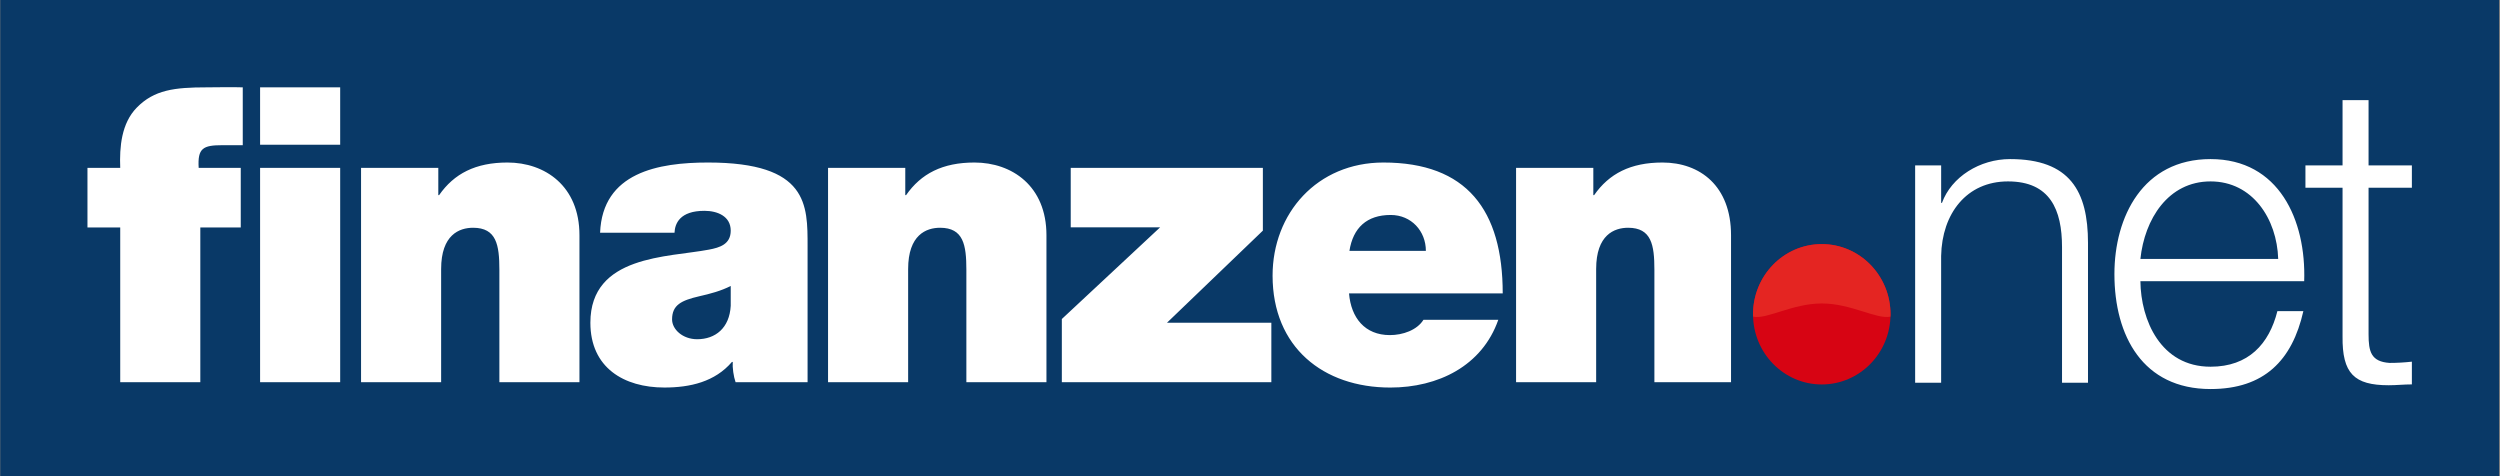 <svg xmlns="http://www.w3.org/2000/svg" width="252" height="48" viewBox="0 0 252 48" fill="none"><rect x="0" y="0" width="252" height="48" fill="#808080" stroke="none"/><g clip-path="url(#clip0_3007_3630)"><path d="M251.903 0H0.03V48H251.903V0Z" fill="#093967"></path><path fill-rule="evenodd" clip-rule="evenodd" d="M26.217 38.523H34.29V16.923H26.217V38.523ZM26.217 14.592H34.29V8.806H26.217V14.592ZM12.119 38.523H20.192V22.927H24.268V16.922H20.027C19.905 14.927 20.468 14.635 22.425 14.635H24.47V8.805C23.247 8.763 22.066 8.805 20.842 8.805C17.581 8.805 15.543 9.055 13.787 10.846C12.24 12.427 12.036 14.799 12.119 16.922H8.816V22.927H12.119V38.523ZM36.394 38.523H44.466V27.12C44.466 23.664 46.3 22.958 47.686 22.958C50.051 22.958 50.337 24.706 50.337 27.203V38.523H58.409V23.707C58.409 18.754 54.944 16.382 51.153 16.382C47.93 16.382 45.769 17.505 44.262 19.669H44.181V16.922H36.394V38.523ZM73.657 30.823C73.534 33.07 72.107 34.194 70.274 34.194C68.806 34.194 67.745 33.196 67.745 32.197C67.745 30.739 68.684 30.283 70.477 29.866C71.579 29.617 72.679 29.326 73.657 28.825V30.823ZM81.404 24.83C81.404 20.668 81.486 16.382 71.375 16.382C66.359 16.382 60.733 17.379 60.489 23.457H67.991C68.031 22.541 68.52 21.251 71.008 21.251C72.312 21.251 73.657 21.792 73.657 23.248C73.657 24.623 72.556 24.955 71.456 25.163C67.337 25.954 59.51 25.704 59.51 32.53C59.51 37.067 62.894 39.063 66.972 39.063C69.581 39.063 72.067 38.482 73.78 36.483H73.861C73.821 37.067 73.942 37.941 74.146 38.525H81.404V24.83ZM83.467 38.523H91.54V27.12C91.54 23.664 93.374 22.958 94.759 22.958C97.124 22.958 97.41 24.706 97.41 27.203V38.523H105.482V23.707C105.482 18.754 102.017 16.382 98.225 16.382C95.003 16.382 92.843 17.505 91.334 19.669H91.252V16.922H83.467V38.523ZM107.034 38.523H128.152V32.53H117.634L127.297 23.248V16.922H107.929V22.916H116.939L107.033 32.156V38.525L107.034 38.523ZM136.022 25.288C136.39 22.958 137.776 21.669 140.181 21.669C142.259 21.669 143.728 23.291 143.728 25.288H136.022ZM151.474 29.576C151.474 21.169 147.846 16.382 139.448 16.382C132.761 16.382 128.276 21.502 128.276 27.785C128.276 34.986 133.372 39.065 140.14 39.065C144.95 39.065 149.394 36.899 151.027 32.238H143.484C142.832 33.279 141.403 33.778 140.1 33.778C137.572 33.778 136.186 32.031 135.982 29.576H151.474ZM152.82 38.523H160.892V27.12C160.892 23.664 162.728 22.958 164.112 22.958C166.477 22.958 166.763 24.706 166.763 27.203V38.523H174.488V23.707C174.488 18.754 171.371 16.382 167.578 16.382C164.358 16.382 162.197 17.505 160.688 19.669H160.607V16.922H152.82V38.523ZM193.046 16.675H195.668V20.452H195.749C196.707 17.821 199.577 16.036 202.612 16.036C208.641 16.036 210.47 19.264 210.47 24.485V38.578H207.852V24.91C207.852 21.132 206.646 18.286 202.404 18.286C198.244 18.286 195.749 21.514 195.666 25.802V38.578H193.046V16.675ZM229.642 26.098C229.518 22.065 227.064 18.286 222.823 18.286C218.538 18.286 216.169 22.108 215.753 26.098H229.642ZM215.753 28.348C215.794 32.254 217.789 36.965 222.823 36.965C226.648 36.965 228.729 34.672 229.561 31.361H232.179C231.057 36.328 228.228 39.215 222.823 39.215C216.003 39.215 213.133 33.867 213.133 27.627C213.133 21.853 216.003 16.036 222.823 16.036C229.725 16.036 232.47 22.194 232.262 28.348H215.753ZM238.749 16.675H243.117V18.923H238.751V33.696C238.751 35.437 238.998 36.456 240.868 36.582C241.619 36.582 242.368 36.54 243.117 36.456V38.747C242.325 38.747 241.576 38.833 240.787 38.833C237.294 38.833 236.088 37.644 236.129 33.908V18.923H232.388V16.675H236.129V10.092H238.751V16.673L238.749 16.675Z" fill="white"></path><path fill-rule="evenodd" clip-rule="evenodd" d="M183.634 38.753C187.461 38.753 190.563 35.586 190.563 31.68C190.563 27.772 187.461 24.605 183.634 24.605C179.806 24.605 176.705 27.772 176.705 31.68C176.705 35.586 179.806 38.753 183.634 38.753Z" fill="#D70413"></path><path fill-rule="evenodd" clip-rule="evenodd" d="M183.634 30.589C186.596 30.589 189.179 32.22 190.552 31.916C190.554 31.836 190.563 31.76 190.563 31.68C190.563 27.772 187.461 24.605 183.634 24.605C179.806 24.605 176.705 27.772 176.705 31.68C176.705 31.76 176.712 31.836 176.715 31.916C178.087 32.222 180.67 30.589 183.634 30.589Z" fill="#E42522"></path></g><defs><clipPath id="clip0_3007_3630"><rect width="251.873" height="48" fill="white" transform="translate(0.03)"></rect></clipPath></defs></svg>